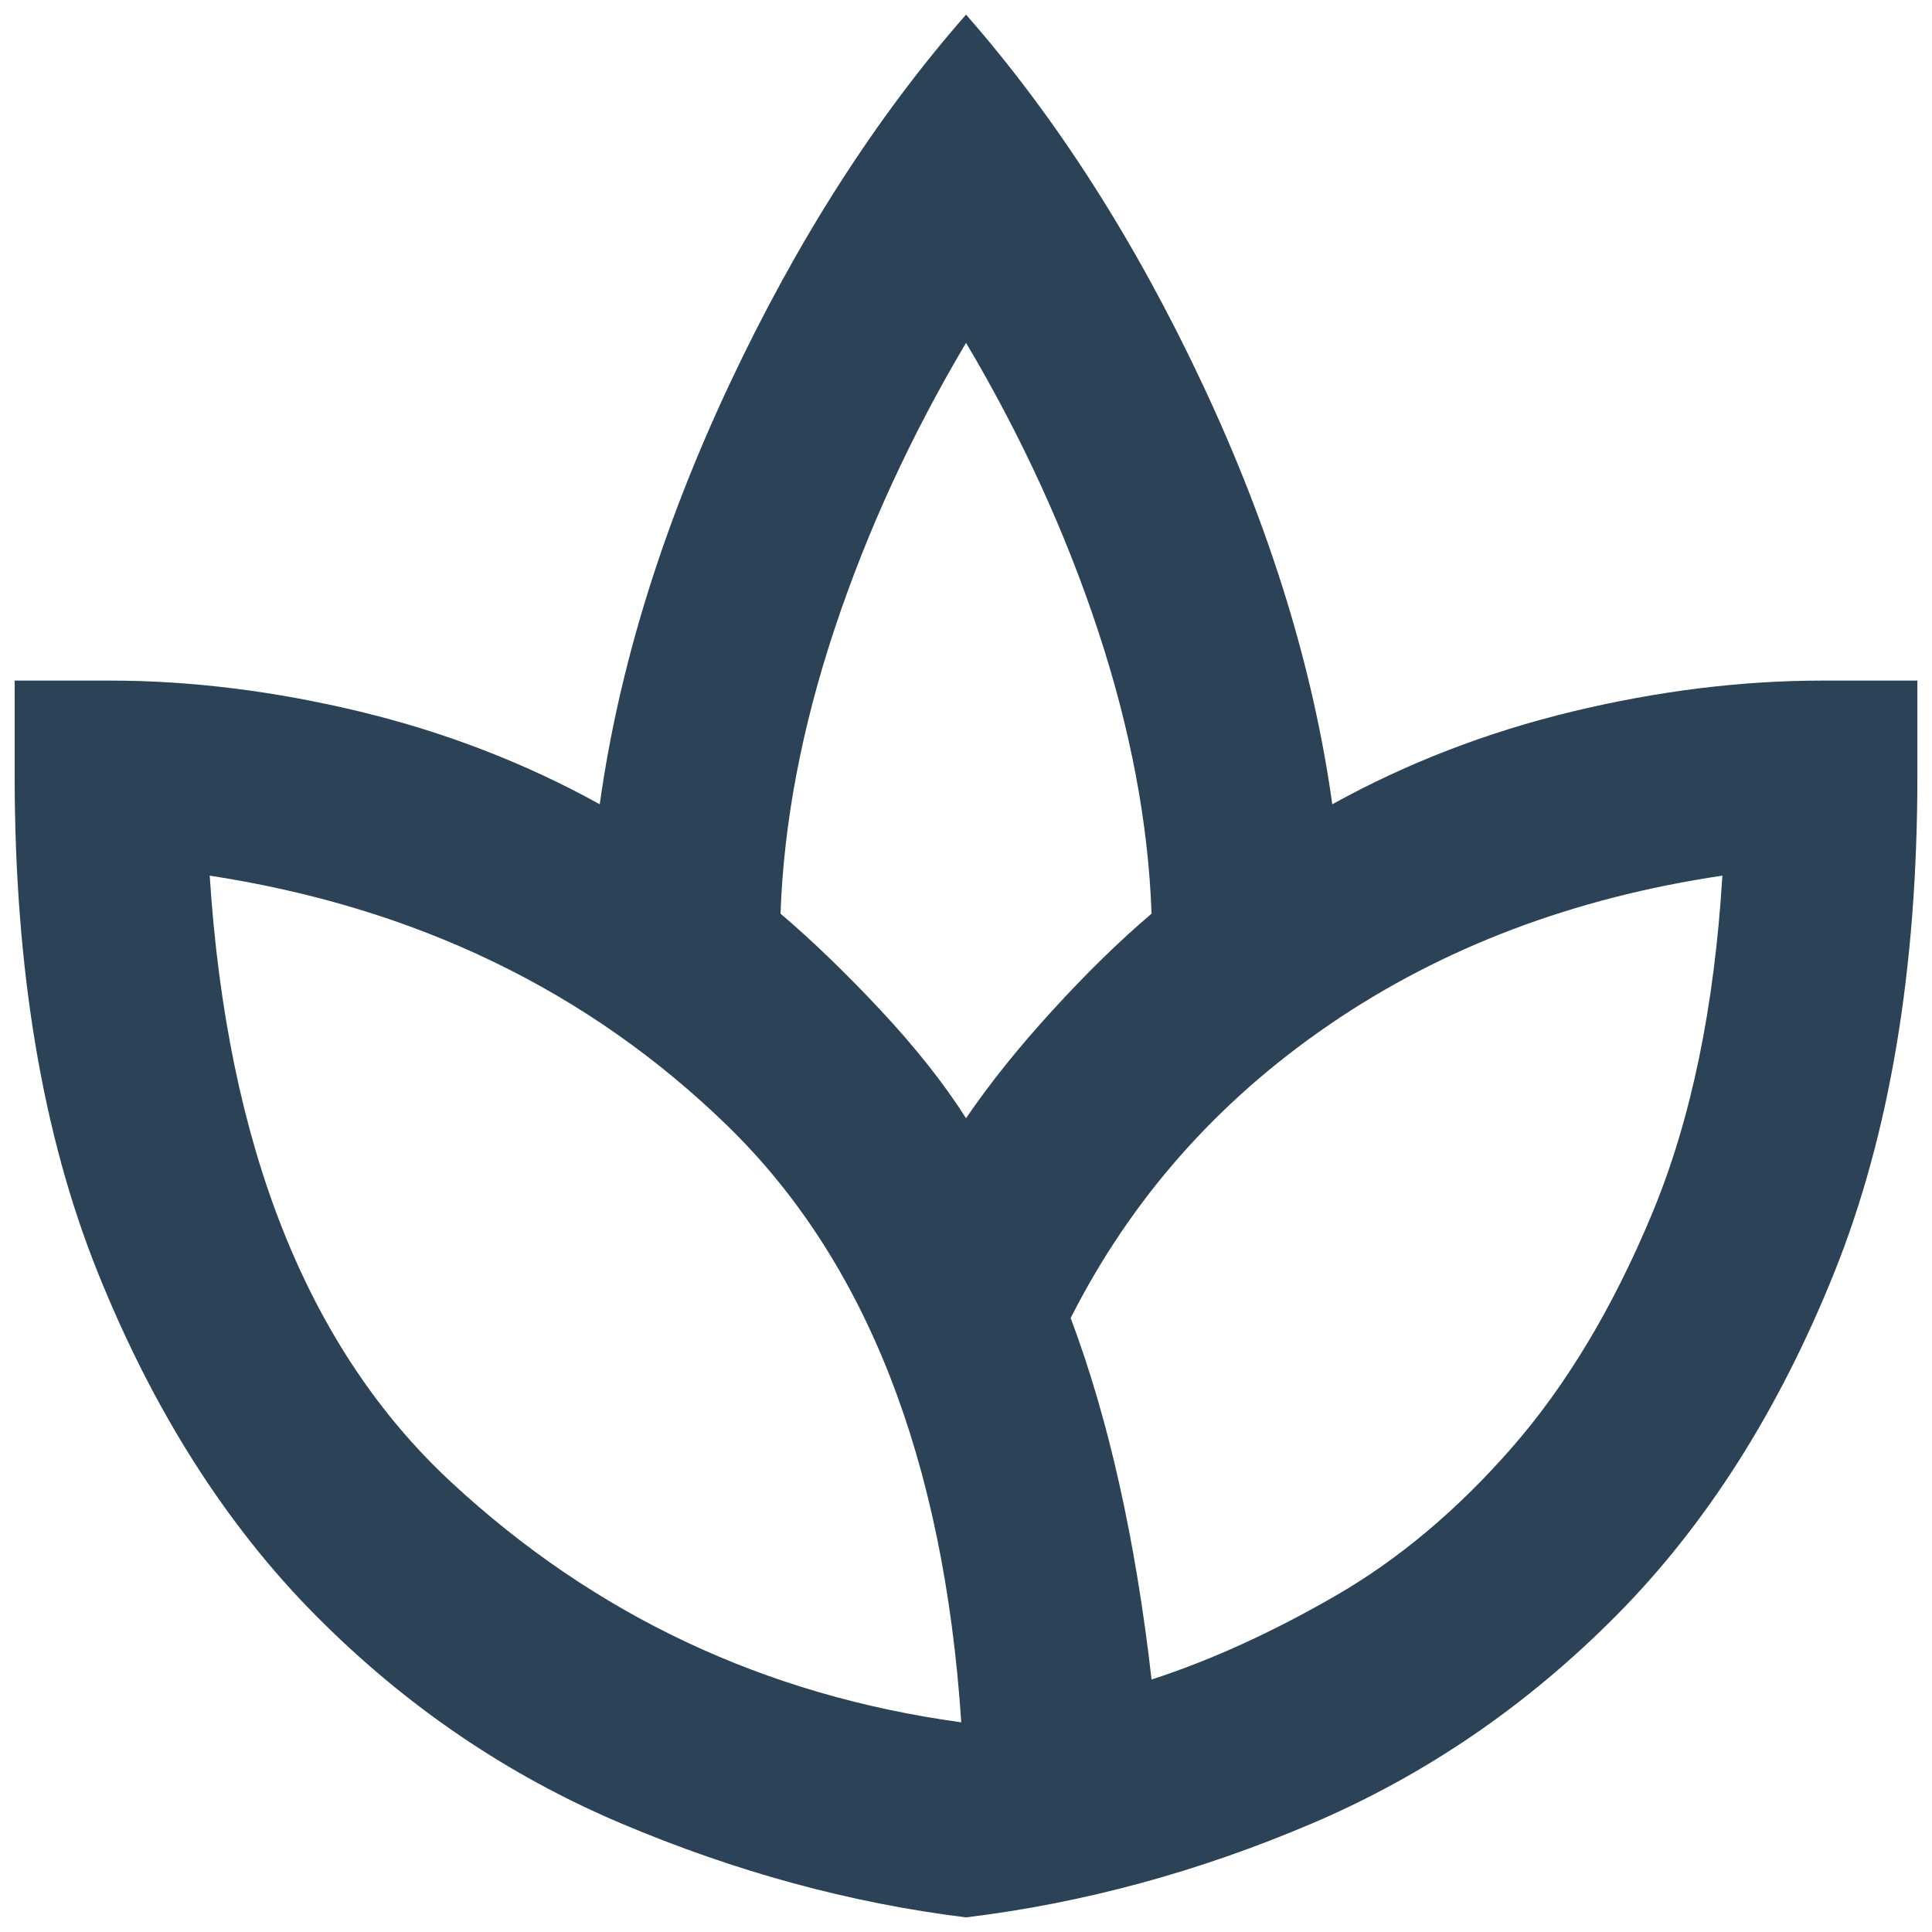 <svg xmlns="http://www.w3.org/2000/svg" width="44" height="44" viewBox="0 0 44 44" fill="none"><path d="M22.001 43.667C19.364 43.342 16.747 42.628 14.146 41.527C11.546 40.426 9.226 38.846 7.186 36.787C5.146 34.729 3.494 32.129 2.23 28.987C0.966 25.846 0.334 22.072 0.334 17.667V15.5H2.501C4.342 15.5 6.238 15.735 8.188 16.204C10.138 16.674 11.962 17.378 13.659 18.317C14.092 15.211 15.076 12.024 16.611 8.756C18.146 5.488 19.942 2.68 22.001 0.333C24.059 2.68 25.855 5.488 27.39 8.756C28.925 12.024 29.909 15.211 30.342 18.317C32.039 17.378 33.863 16.674 35.813 16.204C37.763 15.735 39.659 15.5 41.501 15.5H43.667V17.667C43.667 22.072 43.035 25.846 41.772 28.987C40.508 32.129 38.855 34.729 36.815 36.787C34.775 38.846 32.464 40.426 29.882 41.527C27.3 42.628 24.673 43.342 22.001 43.667ZM21.892 39.225C21.495 33.23 19.717 28.698 16.557 25.629C13.397 22.56 9.47 20.664 4.776 19.942C5.173 26.117 7.006 30.721 10.274 33.754C13.542 36.787 17.415 38.611 21.892 39.225ZM22.001 25.467C22.542 24.672 23.201 23.851 23.978 23.002C24.754 22.153 25.503 21.422 26.226 20.808C26.153 18.75 25.747 16.601 25.007 14.362C24.267 12.123 23.265 9.939 22.001 7.808C20.737 9.939 19.735 12.123 18.994 14.362C18.254 16.601 17.848 18.75 17.776 20.808C18.498 21.422 19.256 22.153 20.051 23.002C20.845 23.851 21.495 24.672 22.001 25.467ZM26.226 38.25C27.562 37.817 28.952 37.185 30.396 36.354C31.841 35.523 33.186 34.395 34.432 32.969C35.678 31.542 36.743 29.764 37.628 27.633C38.513 25.503 39.045 22.939 39.226 19.942C35.831 20.447 32.852 21.576 30.288 23.327C27.724 25.078 25.756 27.308 24.384 30.017C24.817 31.172 25.188 32.436 25.494 33.808C25.801 35.181 26.045 36.661 26.226 38.25Z" fill="#2B4257"></path></svg>